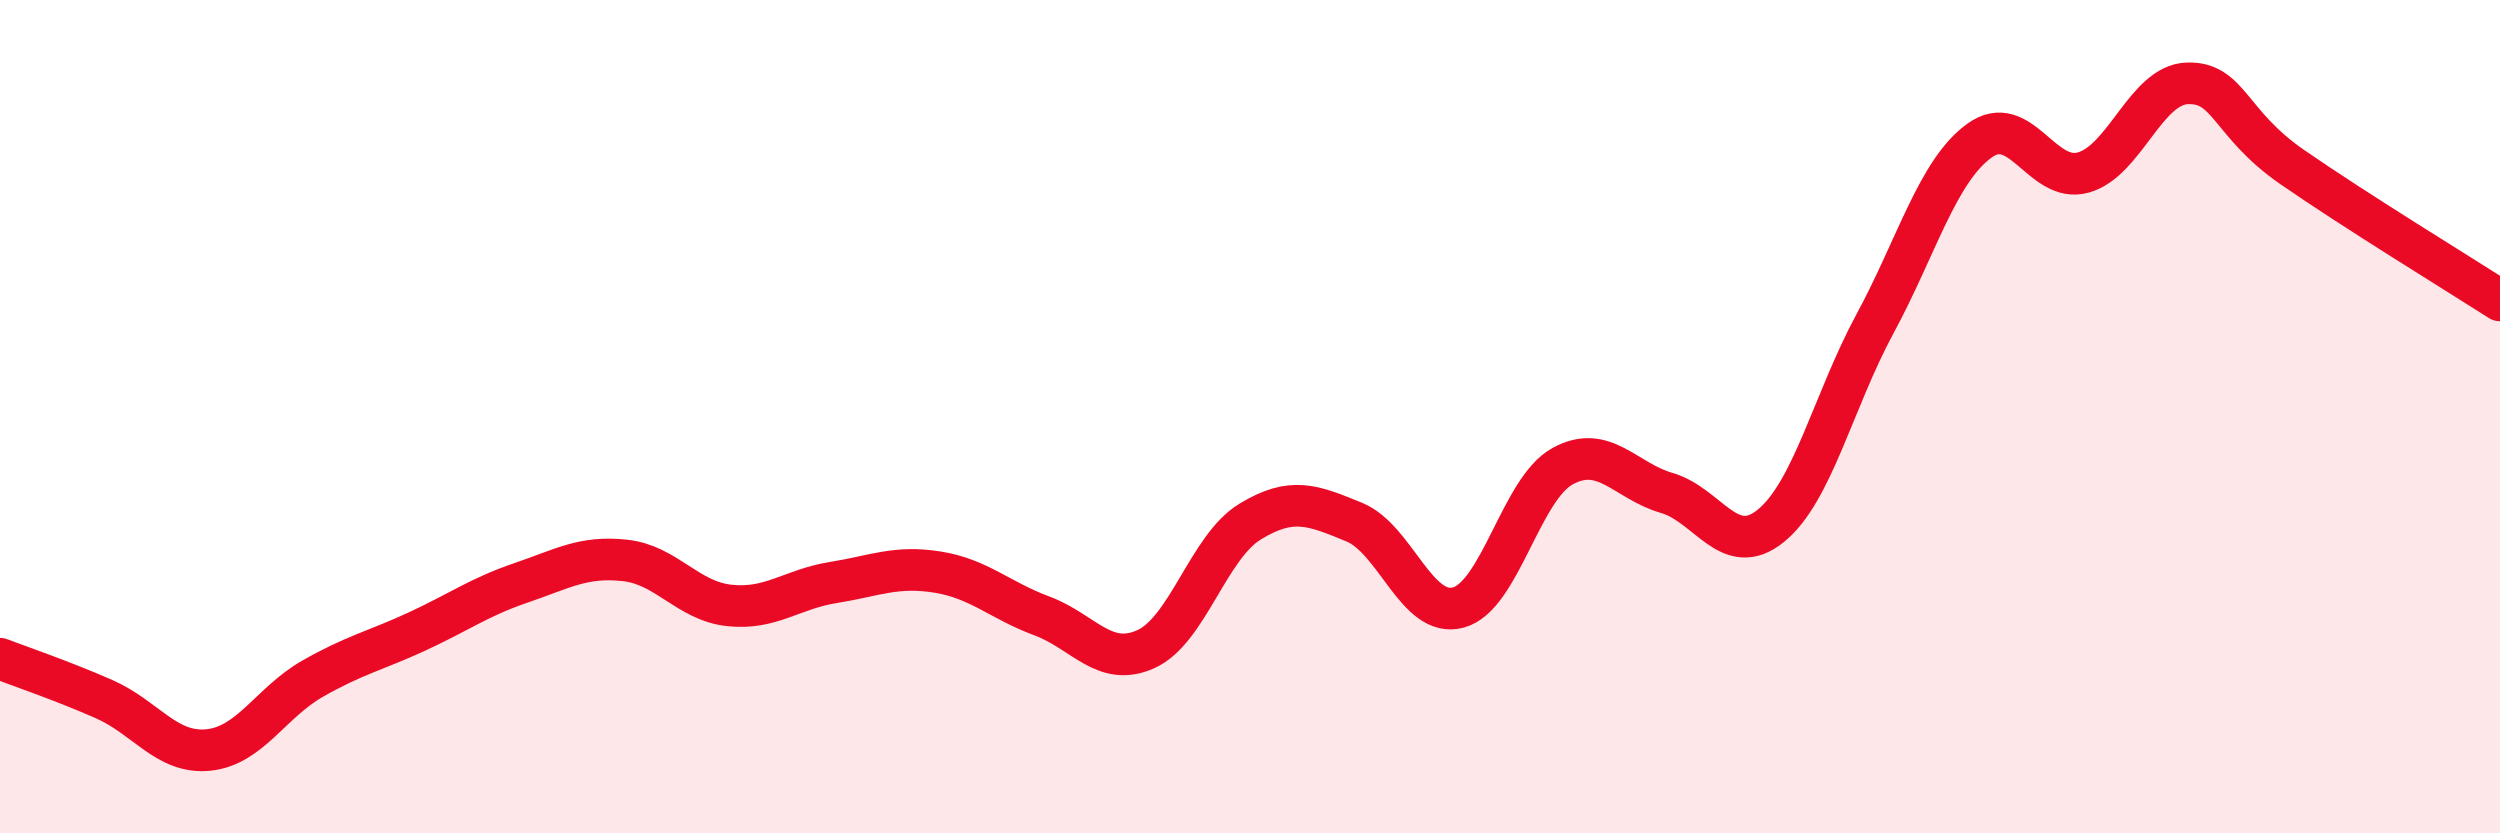 
    <svg width="60" height="20" viewBox="0 0 60 20" xmlns="http://www.w3.org/2000/svg">
      <path
        d="M 0,15.81 C 0.5,16 1.5,16.34 2.5,16.78 C 3.5,17.22 4,18.1 5,18 C 6,17.9 6.5,16.86 7.5,16.29 C 8.5,15.72 9,15.62 10,15.16 C 11,14.7 11.5,14.33 12.5,13.99 C 13.5,13.65 14,13.34 15,13.45 C 16,13.56 16.5,14.42 17.5,14.53 C 18.5,14.64 19,14.14 20,13.98 C 21,13.82 21.5,13.57 22.5,13.73 C 23.5,13.89 24,14.41 25,14.78 C 26,15.15 26.5,16.03 27.5,15.58 C 28.5,15.13 29,13.13 30,12.52 C 31,11.91 31.5,12.12 32.5,12.53 C 33.5,12.94 34,14.85 35,14.58 C 36,14.31 36.5,11.74 37.5,11.19 C 38.5,10.64 39,11.54 40,11.83 C 41,12.12 41.5,13.43 42.5,12.62 C 43.5,11.81 44,9.62 45,7.77 C 46,5.92 46.5,4.11 47.5,3.38 C 48.5,2.65 49,4.42 50,4.14 C 51,3.86 51.5,2.03 52.5,2 C 53.5,1.97 53.5,2.96 55,4 C 56.5,5.04 59,6.57 60,7.21L60 20L0 20Z"
        fill="#EB0A25"
        opacity="0.1"
        stroke-linecap="round"
        stroke-linejoin="round"
      />
      <path
        d="M 0,15.81 C 0.5,16 1.5,16.34 2.5,16.78 C 3.5,17.22 4,18.1 5,18 C 6,17.9 6.5,16.86 7.5,16.29 C 8.5,15.72 9,15.62 10,15.16 C 11,14.7 11.5,14.33 12.5,13.99 C 13.5,13.65 14,13.34 15,13.45 C 16,13.56 16.5,14.42 17.5,14.53 C 18.5,14.64 19,14.14 20,13.98 C 21,13.82 21.5,13.57 22.5,13.73 C 23.5,13.89 24,14.41 25,14.78 C 26,15.15 26.5,16.03 27.5,15.58 C 28.5,15.13 29,13.13 30,12.52 C 31,11.91 31.5,12.12 32.5,12.53 C 33.5,12.94 34,14.85 35,14.58 C 36,14.31 36.5,11.74 37.5,11.19 C 38.5,10.64 39,11.54 40,11.83 C 41,12.12 41.5,13.43 42.5,12.62 C 43.5,11.81 44,9.62 45,7.77 C 46,5.92 46.5,4.11 47.5,3.38 C 48.5,2.65 49,4.42 50,4.14 C 51,3.86 51.5,2.03 52.5,2 C 53.5,1.97 53.5,2.96 55,4 C 56.5,5.04 59,6.57 60,7.21"
        stroke="#EB0A25"
        stroke-width="1"
        fill="none"
        stroke-linecap="round"
        stroke-linejoin="round"
      />
    </svg>
  